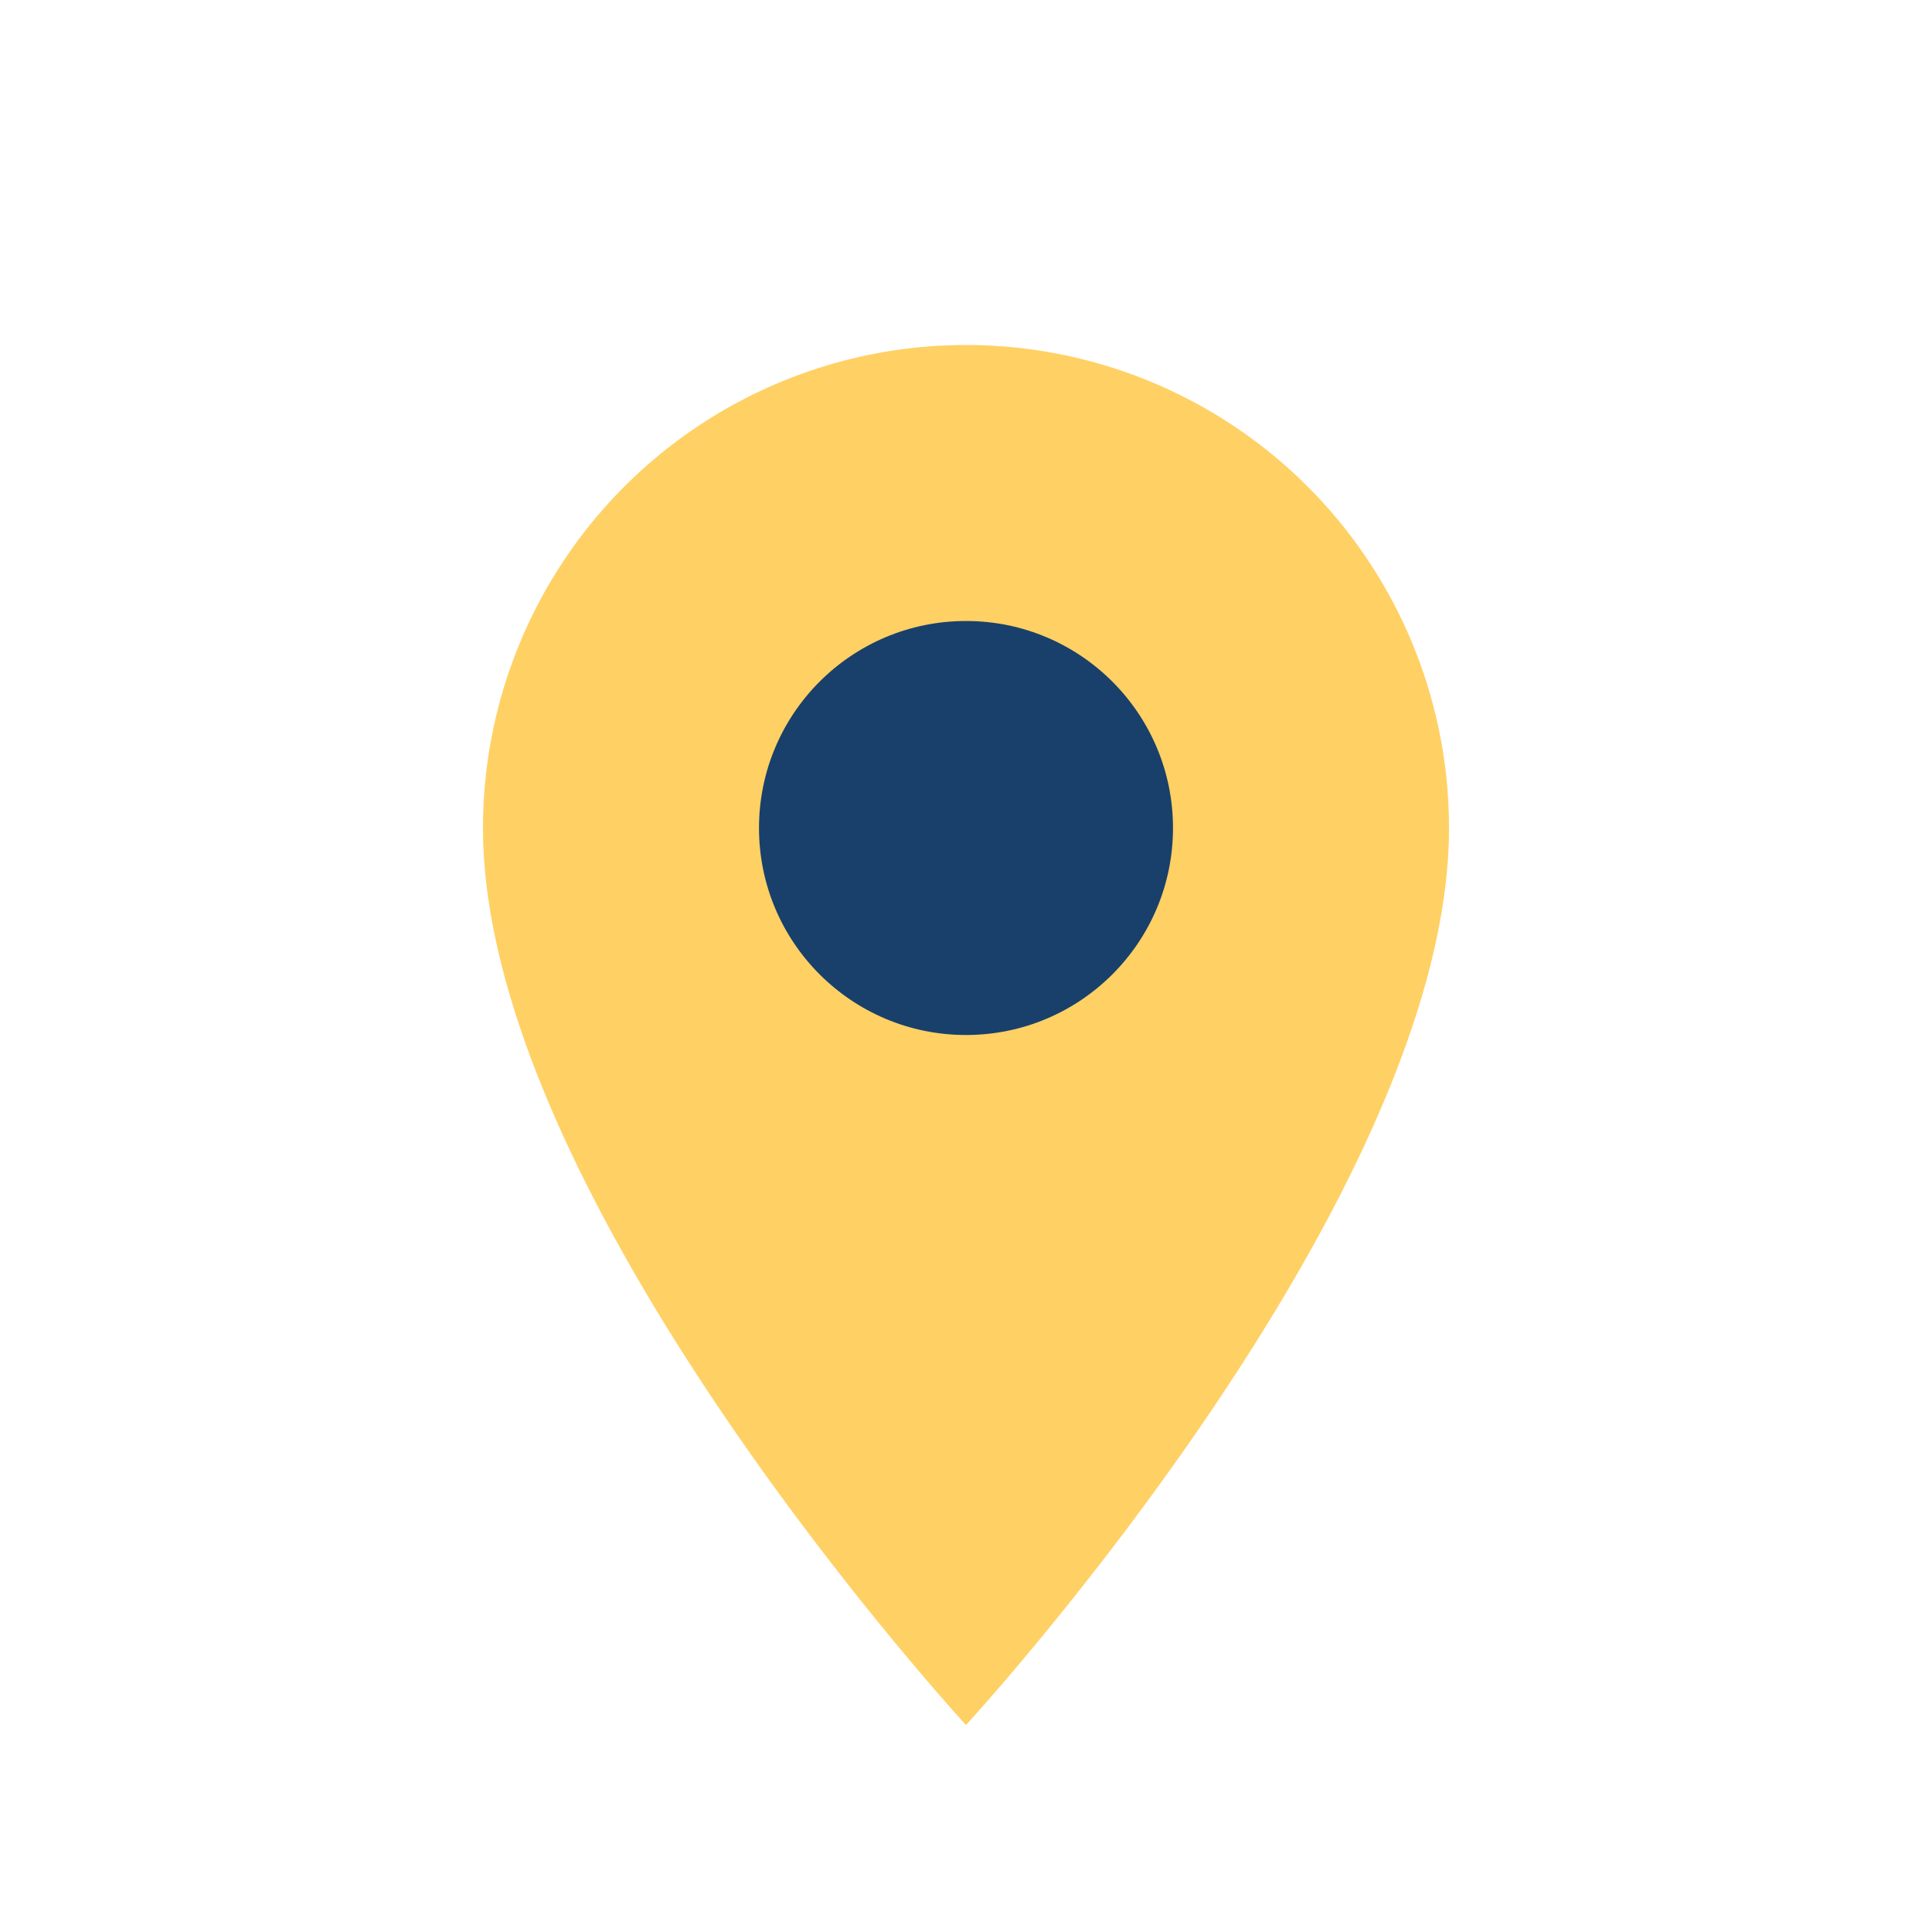 <?xml version="1.0" encoding="UTF-8"?>
<svg xmlns="http://www.w3.org/2000/svg" width="28" height="28" viewBox="0 0 28 28"><path d="M14 25s7-7.6 7-13A7 7 0 1 0 7 12c0 5.4 7 13 7 13z" fill="#FFD064"/><circle cx="14" cy="12" r="3" fill="#18406B"/></svg>
